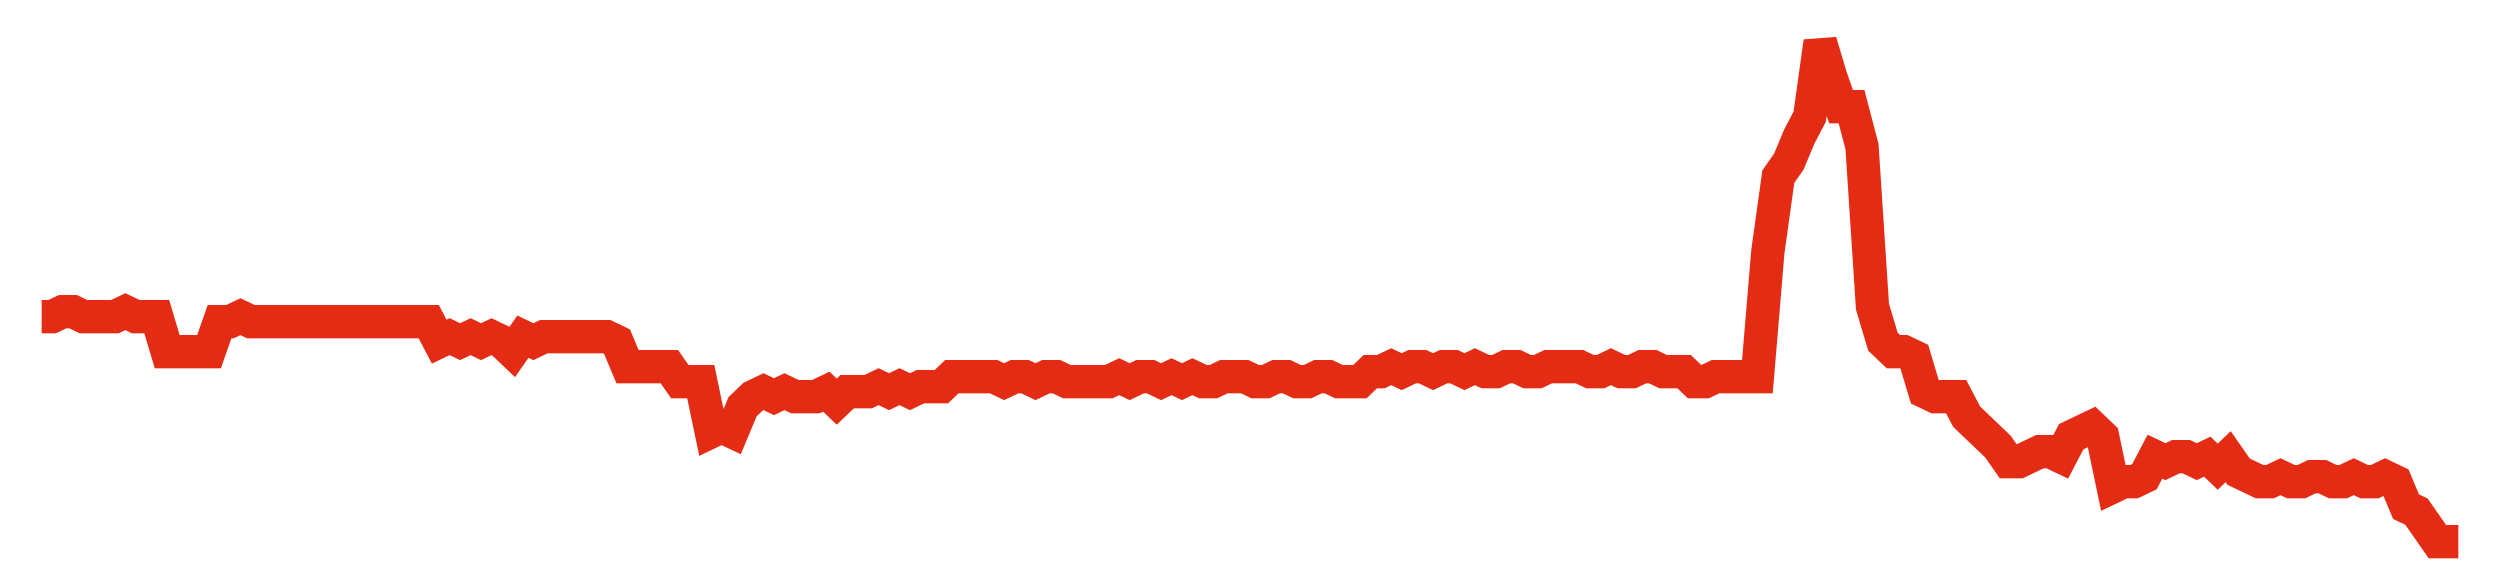 <svg width="300" height="70" viewBox="0 0 300 70" xmlns="http://www.w3.org/2000/svg">
    <path d="M 5,38 L 6.255,38 L 7.511,37.4 L 8.766,37.4 L 10.022,38 L 11.277,38 L 12.532,38 L 13.788,38 L 15.043,37.4 L 16.299,38 L 17.554,38 L 18.81,38 L 20.065,42.2 L 21.32,42.2 L 22.576,42.2 L 23.831,42.2 L 25.087,42.2 L 26.342,38.6 L 27.597,38.6 L 28.853,38 L 30.108,38.6 L 31.364,38.6 L 32.619,38.6 L 33.874,38.6 L 35.13,38.6 L 36.385,38.6 L 37.641,38.6 L 38.896,38.6 L 40.152,38.6 L 41.407,38.6 L 42.662,38.6 L 43.918,38.6 L 45.173,38.6 L 46.429,38.6 L 47.684,38.6 L 48.939,38.6 L 50.195,38.6 L 51.45,38.6 L 52.706,41 L 53.961,40.4 L 55.216,41 L 56.472,40.4 L 57.727,41 L 58.983,40.4 L 60.238,41 L 61.494,42.2 L 62.749,40.4 L 64.004,41 L 65.26,40.4 L 66.515,40.4 L 67.771,40.4 L 69.026,40.4 L 70.281,40.4 L 71.537,40.4 L 72.792,40.4 L 74.048,41 L 75.303,44 L 76.558,44 L 77.814,44 L 79.069,44 L 80.325,44 L 81.58,45.8 L 82.835,45.8 L 84.091,45.8 L 85.346,51.8 L 86.602,51.2 L 87.857,51.8 L 89.113,48.8 L 90.368,47.6 L 91.623,47 L 92.879,47.6 L 94.134,47 L 95.39,47.6 L 96.645,47.6 L 97.9,47.6 L 99.156,47 L 100.411,48.2 L 101.667,47 L 102.922,47 L 104.177,47 L 105.433,46.4 L 106.688,47 L 107.944,46.4 L 109.199,47 L 110.455,46.4 L 111.71,46.4 L 112.965,46.4 L 114.221,45.2 L 115.476,45.2 L 116.732,45.2 L 117.987,45.2 L 119.242,45.2 L 120.498,45.8 L 121.753,45.2 L 123.009,45.2 L 124.264,45.8 L 125.519,45.2 L 126.775,45.2 L 128.03,45.8 L 129.286,45.8 L 130.541,45.8 L 131.797,45.8 L 133.052,45.8 L 134.307,45.2 L 135.563,45.8 L 136.818,45.2 L 138.074,45.2 L 139.329,45.8 L 140.584,45.2 L 141.84,45.8 L 143.095,45.2 L 144.351,45.8 L 145.606,45.8 L 146.861,45.2 L 148.117,45.2 L 149.372,45.2 L 150.628,45.8 L 151.883,45.8 L 153.139,45.2 L 154.394,45.2 L 155.649,45.8 L 156.905,45.8 L 158.16,45.2 L 159.416,45.2 L 160.671,45.8 L 161.926,45.8 L 163.182,45.8 L 164.437,44.6 L 165.693,44.6 L 166.948,44 L 168.203,44.6 L 169.459,44 L 170.714,44 L 171.97,44.6 L 173.225,44 L 174.481,44 L 175.736,44.6 L 176.991,44 L 178.247,44.6 L 179.502,44.6 L 180.758,44 L 182.013,44 L 183.268,44.6 L 184.524,44.6 L 185.779,44 L 187.035,44 L 188.29,44 L 189.545,44 L 190.801,44.6 L 192.056,44.6 L 193.312,44 L 194.567,44.6 L 195.823,44.6 L 197.078,44 L 198.333,44 L 199.589,44.6 L 200.844,44.6 L 202.1,44.6 L 203.355,45.8 L 204.61,45.8 L 205.866,45.2 L 207.121,45.2 L 208.377,45.2 L 209.632,45.2 L 210.887,45.2 L 212.143,30.2 L 213.398,21.2 L 214.654,19.4 L 215.909,16.4 L 217.165,14 L 218.42,5 L 219.675,9.2 L 220.931,12.8 L 222.186,12.8 L 223.442,17.6 L 224.697,36.8 L 225.952,41 L 227.208,42.2 L 228.463,42.2 L 229.719,42.8 L 230.974,47 L 232.229,47.6 L 233.485,47.6 L 234.74,47.6 L 235.996,50 L 237.251,51.2 L 238.506,52.4 L 239.762,53.6 L 241.017,55.4 L 242.273,55.4 L 243.528,54.8 L 244.784,54.2 L 246.039,54.2 L 247.294,54.8 L 248.55,52.4 L 249.805,51.8 L 251.061,51.2 L 252.316,52.4 L 253.571,58.4 L 254.827,57.8 L 256.082,57.8 L 257.338,57.2 L 258.593,54.8 L 259.848,55.4 L 261.104,54.8 L 262.359,54.8 L 263.615,55.4 L 264.87,54.8 L 266.126,56 L 267.381,54.8 L 268.636,56.6 L 269.892,57.2 L 271.147,57.8 L 272.403,57.8 L 273.658,57.2 L 274.913,57.8 L 276.169,57.8 L 277.424,57.2 L 278.68,57.2 L 279.935,57.8 L 281.19,57.8 L 282.446,57.2 L 283.701,57.8 L 284.957,57.8 L 286.212,57.2 L 287.468,57.8 L 288.723,60.8 L 289.978,61.4 L 291.234,63.2 L 292.489,65 L 293.745,65 L 295,65" fill="none" stroke="#E32C13" stroke-width="4"/>
</svg>